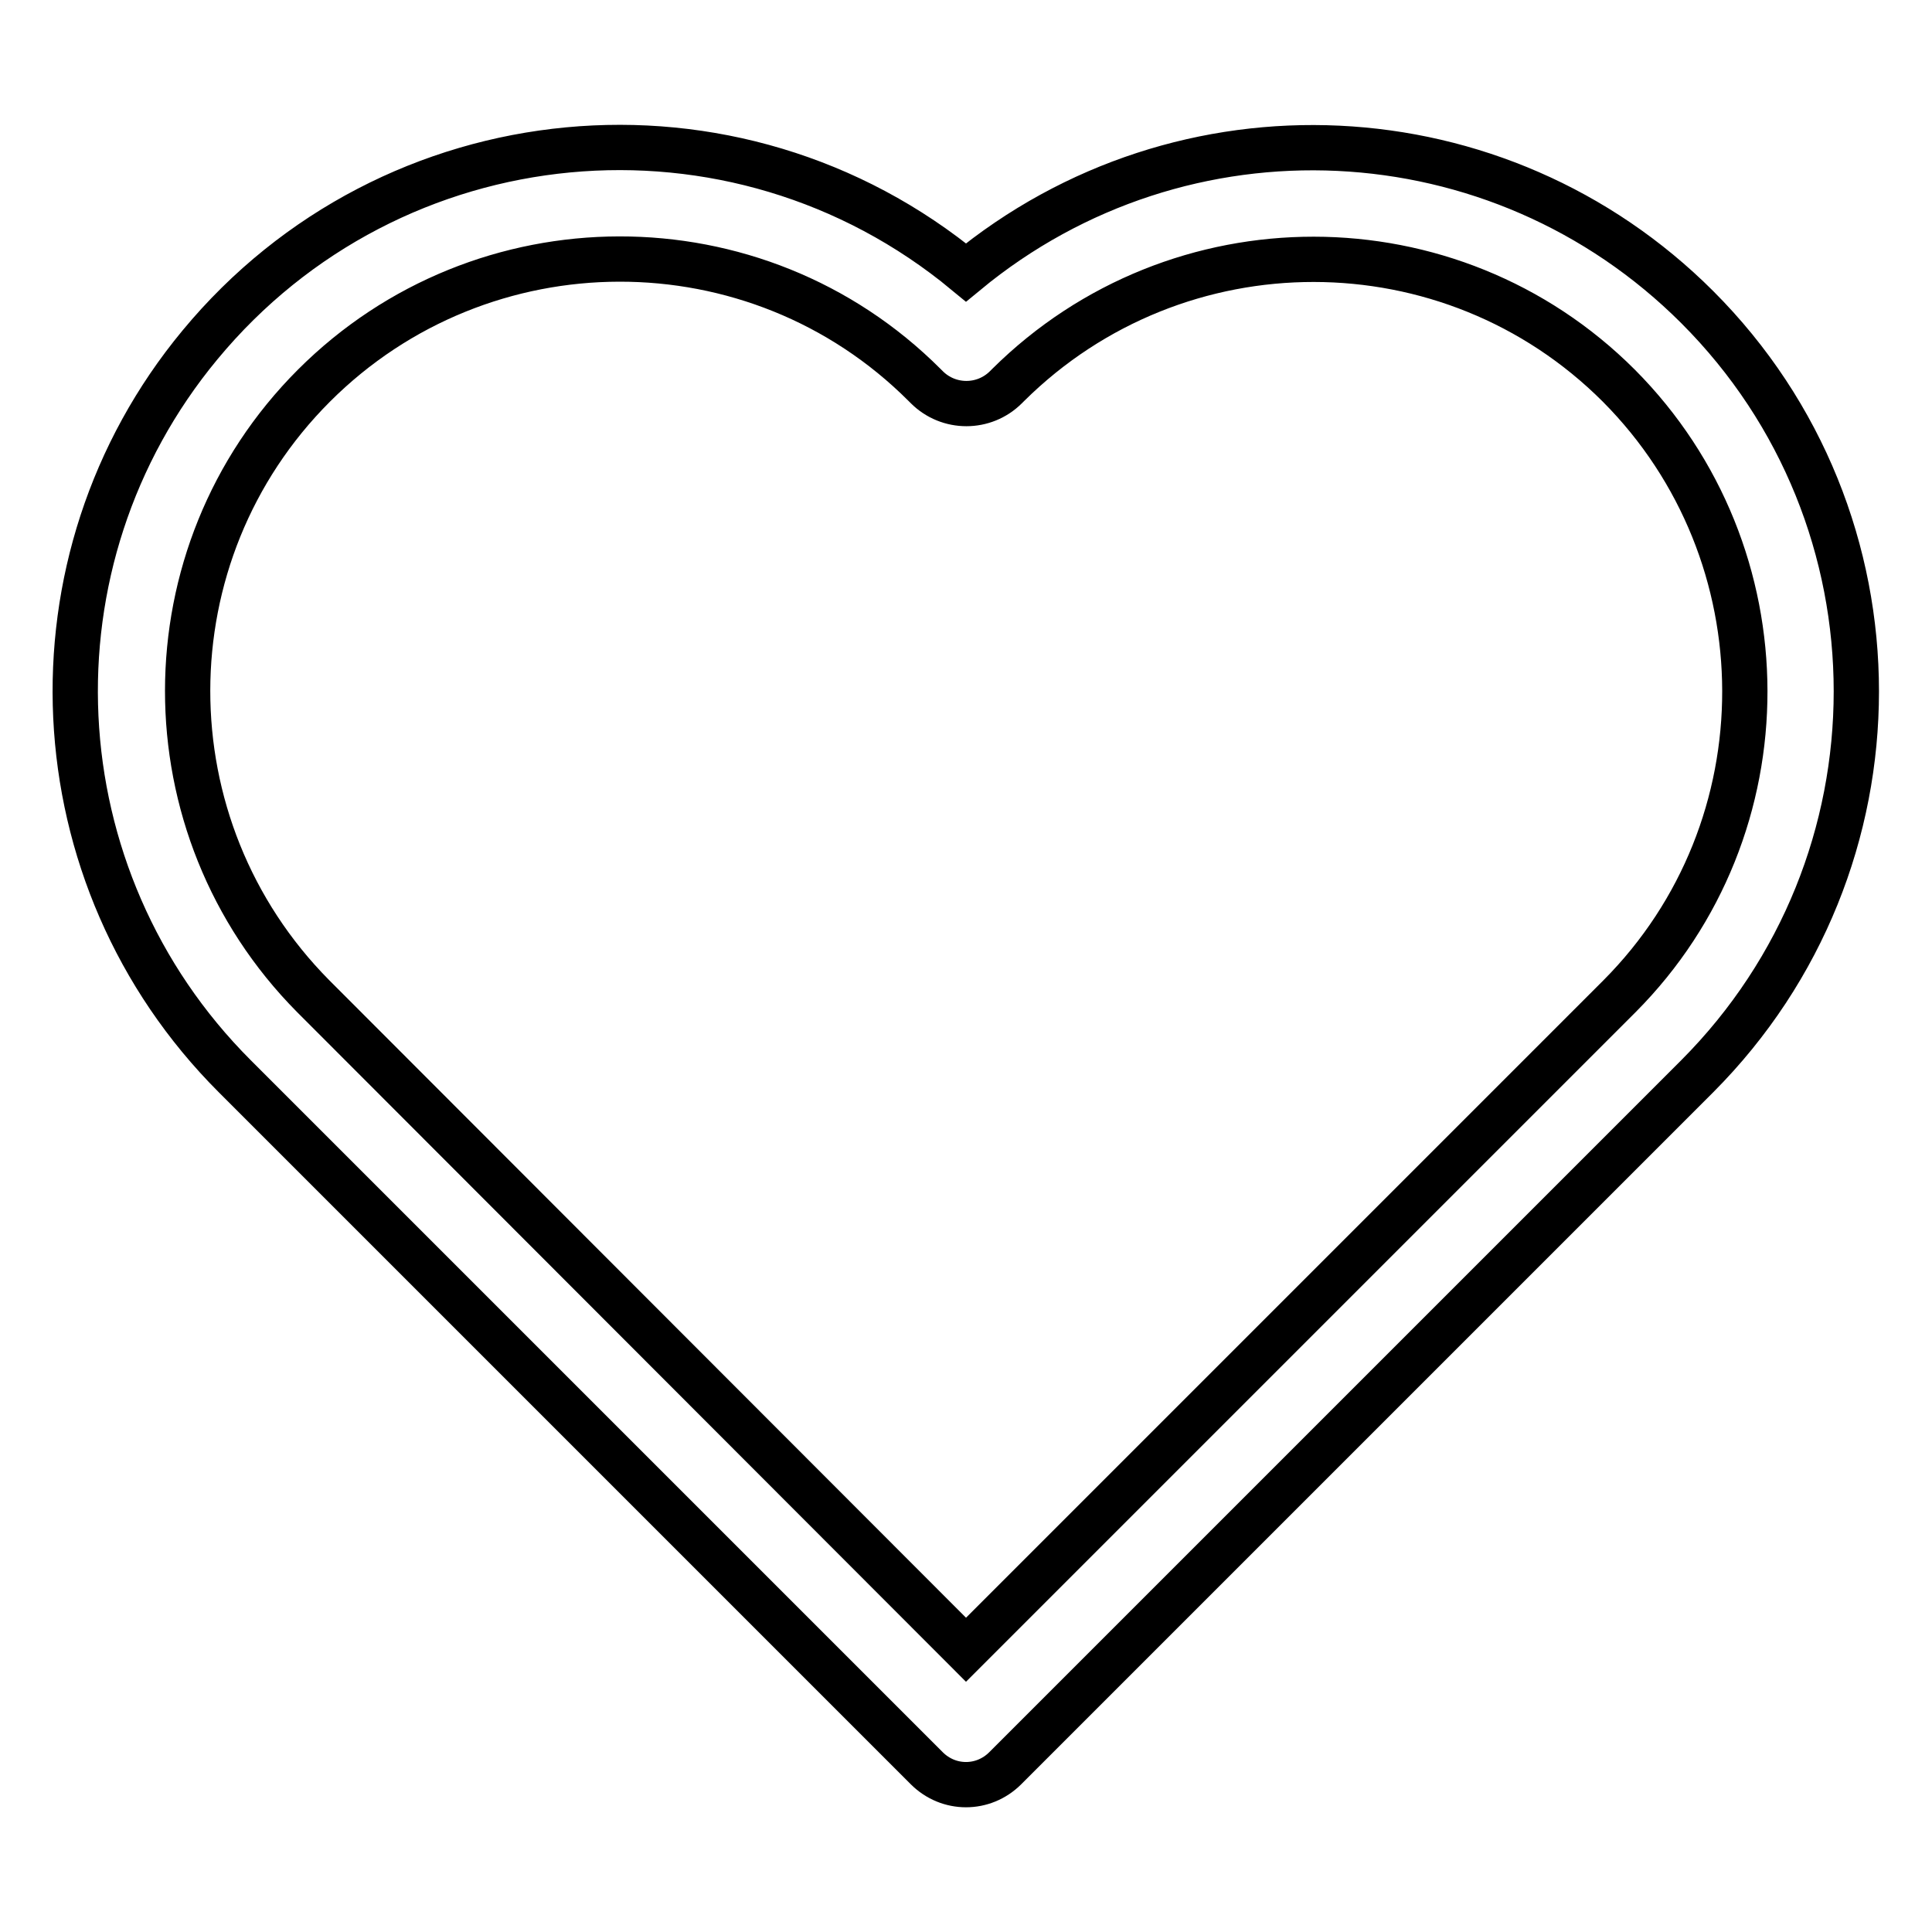 <?xml version="1.0" encoding="utf-8"?>
<!-- Svg Vector Icons : http://www.onlinewebfonts.com/icon -->
<!DOCTYPE svg PUBLIC "-//W3C//DTD SVG 1.1//EN" "http://www.w3.org/Graphics/SVG/1.1/DTD/svg11.dtd">
<svg version="1.1" xmlns="http://www.w3.org/2000/svg" xmlns:xlink="http://www.w3.org/1999/xlink" x="0px" y="0px" viewBox="0 0 256 256" enable-background="new 0 0 256 256" xml:space="preserve">
<g> <path stroke-width="6" fill-opacity="0" stroke="#000000"  d="M224.9,40.7c-26.3-26.3-68.2-28.3-96.9-4.6C97.3,10.7,51.9,15,26.5,45.7c-23.7,28.6-21.7,70.6,4.6,96.9 l0.1,0.1l0.1,0.1l91.5,91.5c2.9,2.9,7.5,2.9,10.4,0l91.5-91.5l0.1-0.1l0.1-0.1C253,114.4,253,68.8,224.9,40.7L224.9,40.7z  M214.6,132c-0.1,0.1-0.2,0.2-0.3,0.3c-0.1,0.1-0.2,0.2-0.3,0.3l-86,86l-85.9-86c-0.1-0.1-0.2-0.2-0.3-0.3 c-0.1-0.1-0.2-0.2-0.3-0.3c-22.2-22.4-22.2-58.6,0.1-80.9c22.3-22.3,58.6-22.4,80.9-0.1c0.1,0.1,0.2,0.2,0.3,0.3 c2.9,2.9,7.6,2.9,10.5,0c0,0,0,0,0,0c0.1-0.1,0.2-0.2,0.3-0.3c22.4-22.2,58.6-22.2,80.9,0.1C236.7,73.4,236.8,109.7,214.6,132 L214.6,132z"/></g>
</svg>
